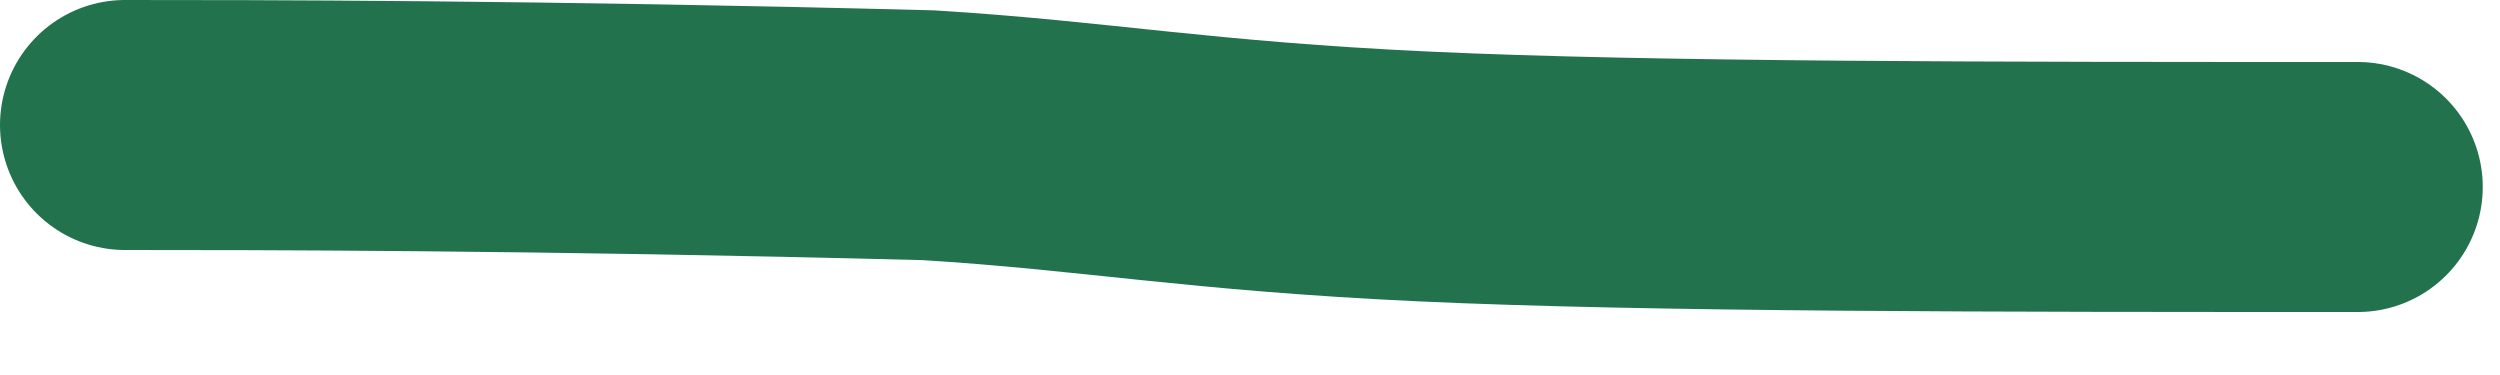 <svg preserveAspectRatio="none" width="100%" height="100%" overflow="visible" style="display: block;" viewBox="0 0 20 3" fill="none" xmlns="http://www.w3.org/2000/svg">
<path id="Vector 13" d="M1 1C1.982 1 4.29 1 7.428 1.082C8.765 1.164 9.584 1.328 11.397 1.412C13.211 1.496 15.995 1.496 18.862 1.496" stroke="#21724D" stroke-width="2" stroke-linecap="round"/>
</svg>
